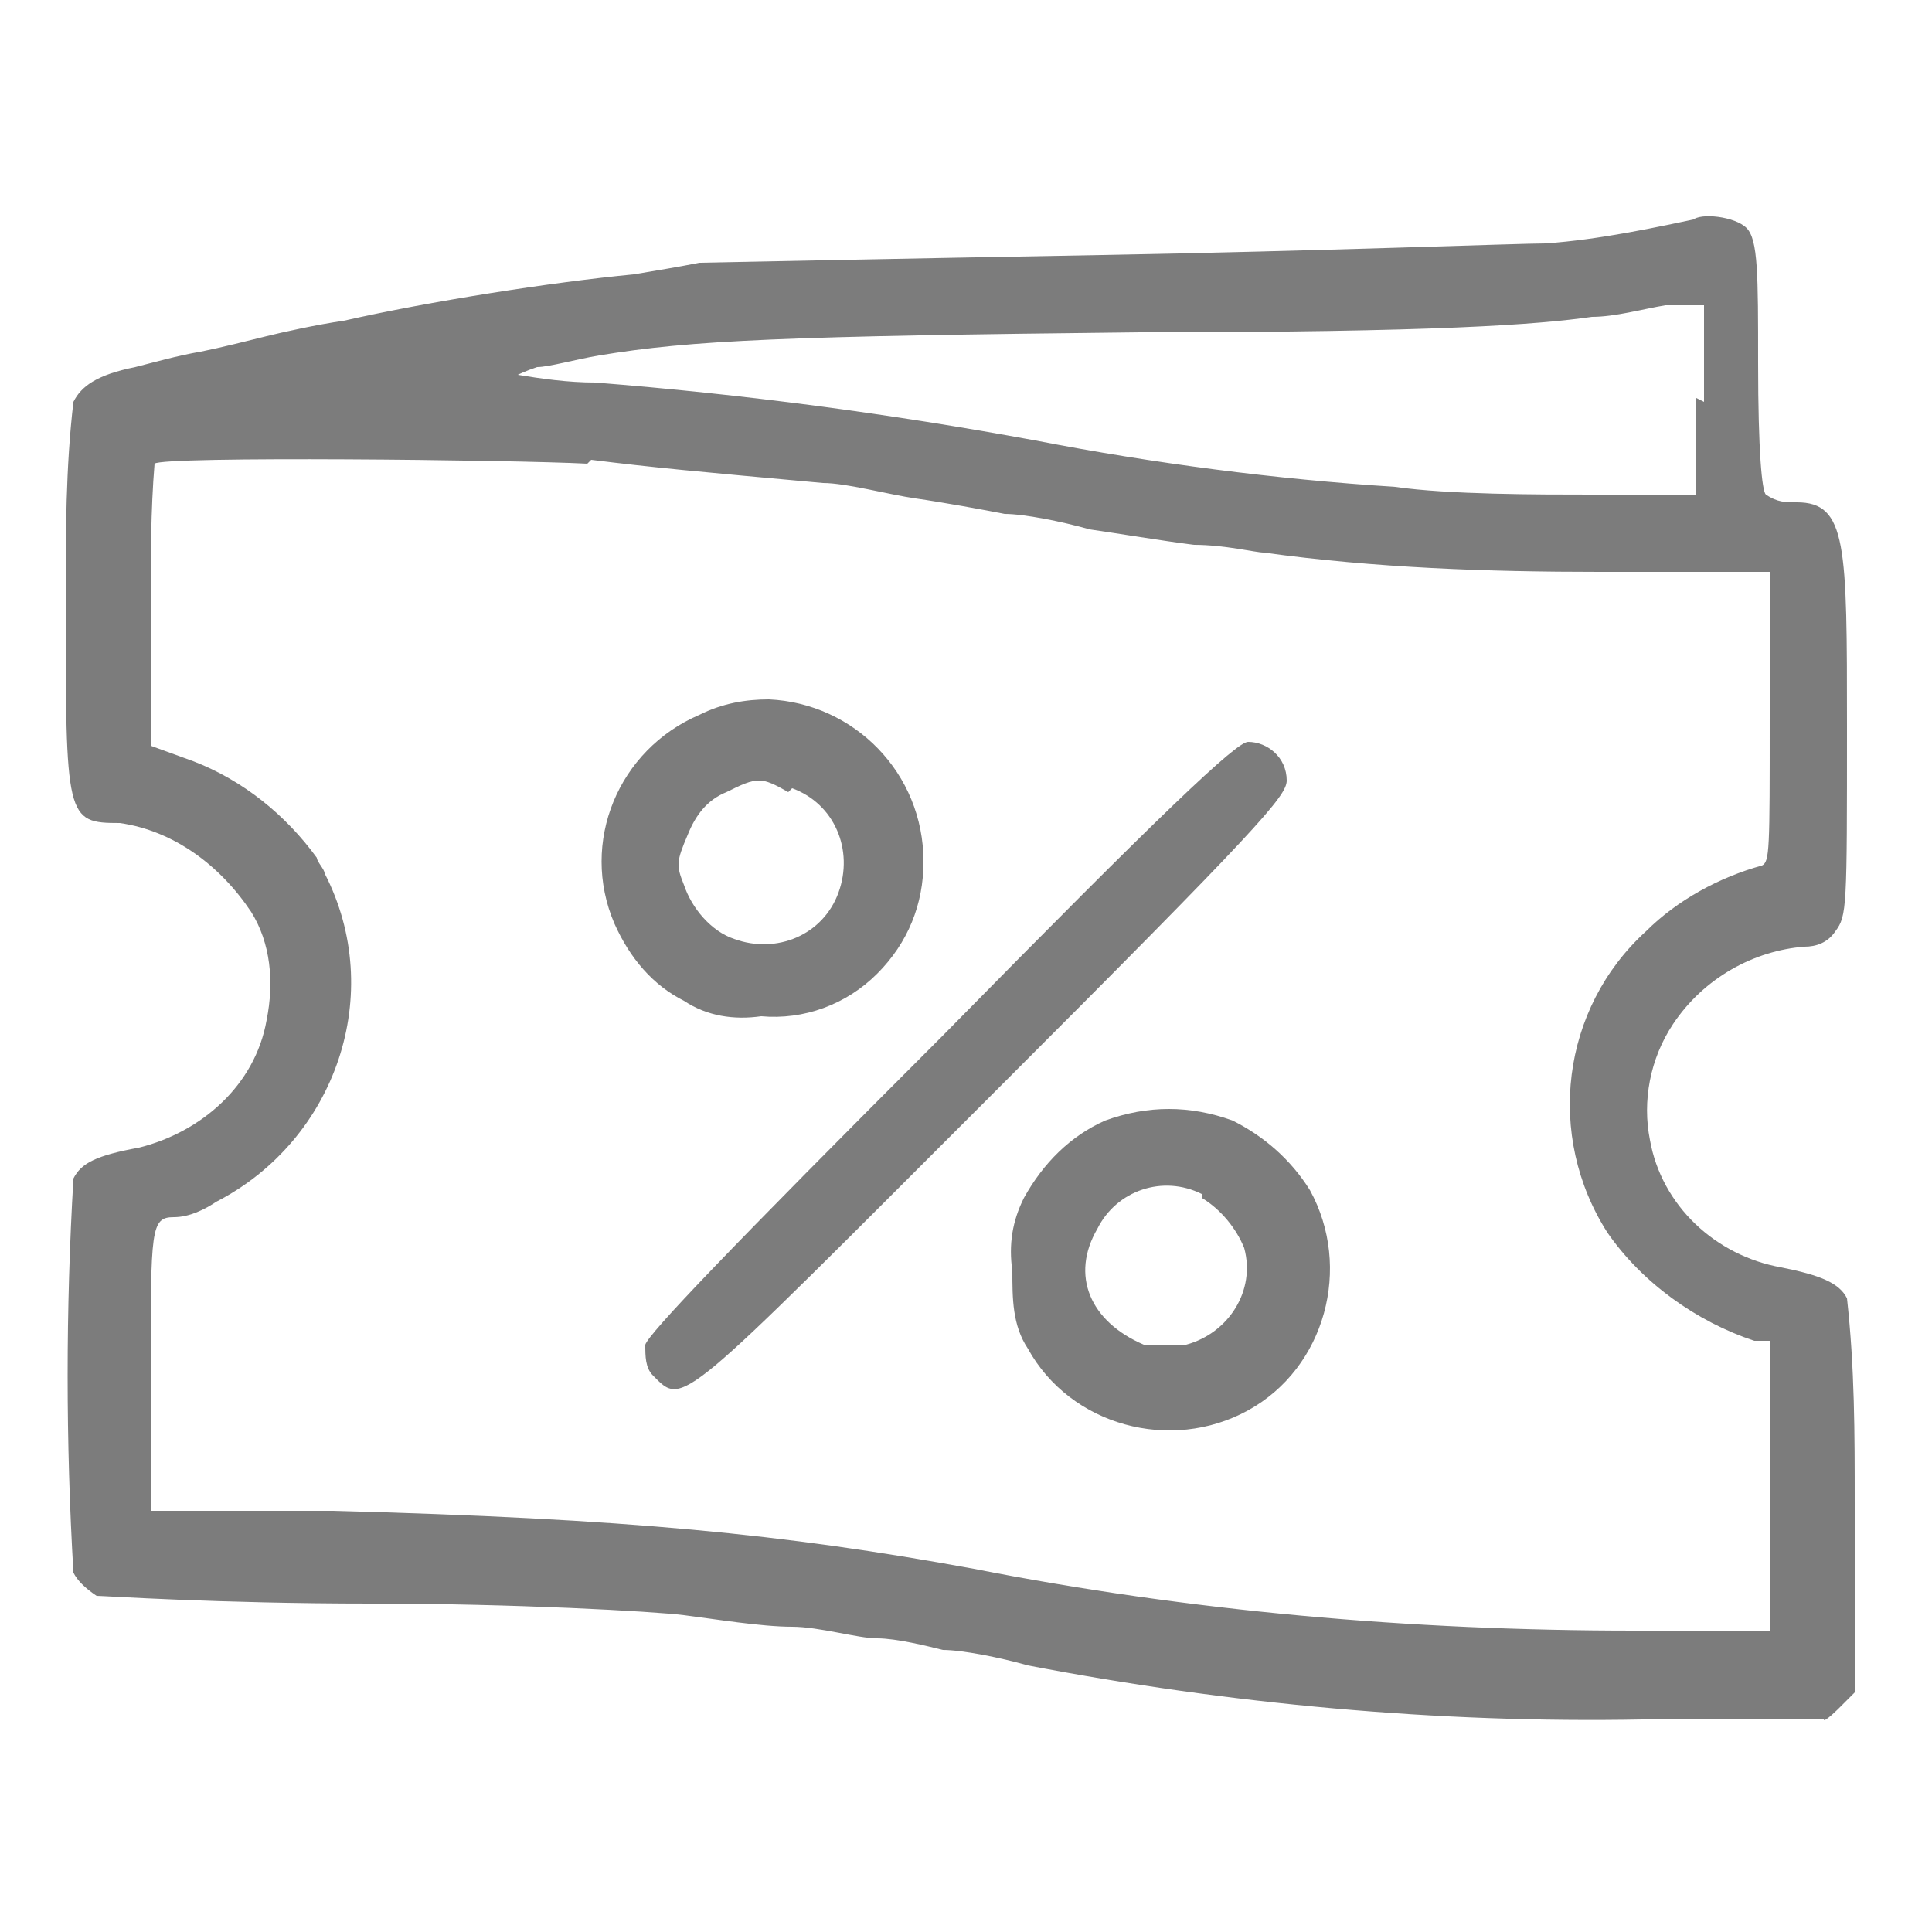 <?xml version="1.0" encoding="UTF-8"?>
<svg xmlns="http://www.w3.org/2000/svg" version="1.1" viewBox="0 0 50 50">
  <defs>
    <style>
      .cls-1 {
        fill: #7c7c7c;
      }
    </style>
  </defs>
  <!-- Generator: Adobe Illustrator 28.7.1, SVG Export Plug-In . SVG Version: 1.2.0 Build 142)  -->
  <g>
    <g id="Capa_1">
      <g id="Grupo_1765">
        <path id="Trazado_12799" class="cls-1" d="M44.2,5.6c-1.4.3-2.8.6-4.2.7-.7,0-5.9.2-11.5.3s-10.3.2-10.4.2c-.5.1-1.1.2-1.7.3-2.1.2-5.3.7-7.5,1.2-.7.1-1.6.3-2,.4s-1.2.3-1.7.4c-.6.1-1.3.3-1.7.4-1,.2-1.4.5-1.6.9-.2,1.7-.2,3.4-.2,5.1,0,5.7,0,5.8,1.4,5.8,1.4.2,2.6,1.1,3.4,2.3.5.8.6,1.8.4,2.8-.3,1.7-1.7,2.9-3.3,3.3-1.1.2-1.5.4-1.7.8-.2,3.4-.2,6.8,0,10.2.1.2.3.4.6.6.2,0,3.1.2,7.1.2,3.7,0,7.3.2,8.1.3.8.1,2,.3,2.8.3.7,0,1.7.3,2.2.3.5,0,1.3.2,1.7.3.5,0,1.5.2,2.2.4,5.2,1,10.6,1.5,15.9,1.4h4.7c0,.1.4-.3.4-.3l.4-.4v-4.9c0-1.8,0-3.5-.2-5.3-.2-.4-.7-.6-1.7-.8-1.7-.3-3.1-1.6-3.4-3.3-.2-1,0-2.1.6-3,.8-1.2,2.1-1.9,3.4-2,.3,0,.6-.1.8-.4.3-.4.3-.6.3-5.3s0-5.8-1.3-5.8c-.3,0-.5,0-.8-.2-.1-.1-.2-1.1-.2-3.4s0-3.2-.3-3.5c-.3-.3-1.2-.4-1.4-.2M43.9,10.3v2.5s-2.7,0-2.7,0c-1.4,0-3.7,0-5.1-.2-3.1-.2-6.2-.6-9.3-1.2-3.8-.7-7.6-1.2-11.4-1.5-.7,0-1.4-.1-2-.2,0,0,.2-.1.5-.2.3,0,1-.2,1.6-.3,2.4-.4,4.8-.5,14-.6,7.7,0,10.3-.2,11.7-.4.6,0,1.3-.2,1.9-.3.2,0,.4,0,.5,0h.5v2.5ZM15.3,11.9c1.6.2,2.7.3,6,.6.6,0,1.7.3,2.4.4s1.8.3,2.3.4c.5,0,1.5.2,2.2.4.7.1,1.9.3,2.7.4.8,0,1.6.2,1.8.2,2.9.4,5.8.5,8.7.5h4.4c0,0,0,3.8,0,3.8,0,3.4,0,3.7-.2,3.8-1.1.3-2.2.9-3,1.7-2.2,2-2.6,5.3-1,7.8.9,1.3,2.3,2.3,3.8,2.8h.4c0,0,0,3.8,0,3.8v3.7s-3.5,0-3.5,0c-5.8,0-11.5-.5-17.1-1.6-4.9-.9-9-1.3-16.6-1.5h-4.7c0-.1,0-3.6,0-3.6,0-3.7,0-4,.6-4,.4,0,.8-.2,1.1-.4,3.1-1.6,4.4-5.4,2.8-8.5,0-.1-.2-.3-.2-.4-.8-1.1-1.9-2-3.2-2.5l-1.1-.4v-3.6c0-1.2,0-2.5.1-3.7.2-.2,9.3-.1,11.2,0"/>
        <path id="Trazado_12800" class="cls-1" d="M18.1,18.5c-2.1.9-3.1,3.3-2.2,5.4.4.9,1,1.6,1.8,2,.6.4,1.3.5,2,.4,1.1.1,2.2-.3,3-1.1.8-.8,1.2-1.8,1.2-2.9,0-2.3-1.8-4.1-4-4.2-.6,0-1.2.1-1.8.4M20.5,20.4c1.1.4,1.6,1.6,1.2,2.7-.4,1.1-1.6,1.6-2.7,1.2-.6-.2-1.1-.8-1.3-1.4-.2-.5-.2-.6.1-1.3.2-.5.5-.9,1-1.1.8-.4.9-.4,1.6,0"/>
        <path id="Trazado_12801" class="cls-1" d="M24.4,26.8c-5.6,5.6-7.6,7.7-7.7,8,0,.3,0,.6.2.8.8.8.6.9,8.8-7.3,6.9-6.9,7.6-7.7,7.6-8.1,0-.6-.5-1-1-1,0,0,0,0,0,0-.3,0-2.2,1.8-7.9,7.6"/>
        <path id="Trazado_12802" class="cls-1" d="M28.6,29c-.9.4-1.6,1.1-2.1,2-.3.6-.4,1.2-.3,1.9,0,.7,0,1.4.4,2,1.1,2,3.7,2.7,5.7,1.6s2.7-3.7,1.6-5.7c-.5-.8-1.2-1.4-2-1.8-1.1-.4-2.2-.4-3.3,0M31.1,31c.5.3.9.8,1.1,1.3.3,1.1-.4,2.2-1.5,2.5-.4,0-.7,0-1.1,0-1.4-.6-1.9-1.8-1.2-3,.5-1,1.7-1.4,2.7-.9"/>
      </g>
    </g>
  </g>
</svg>